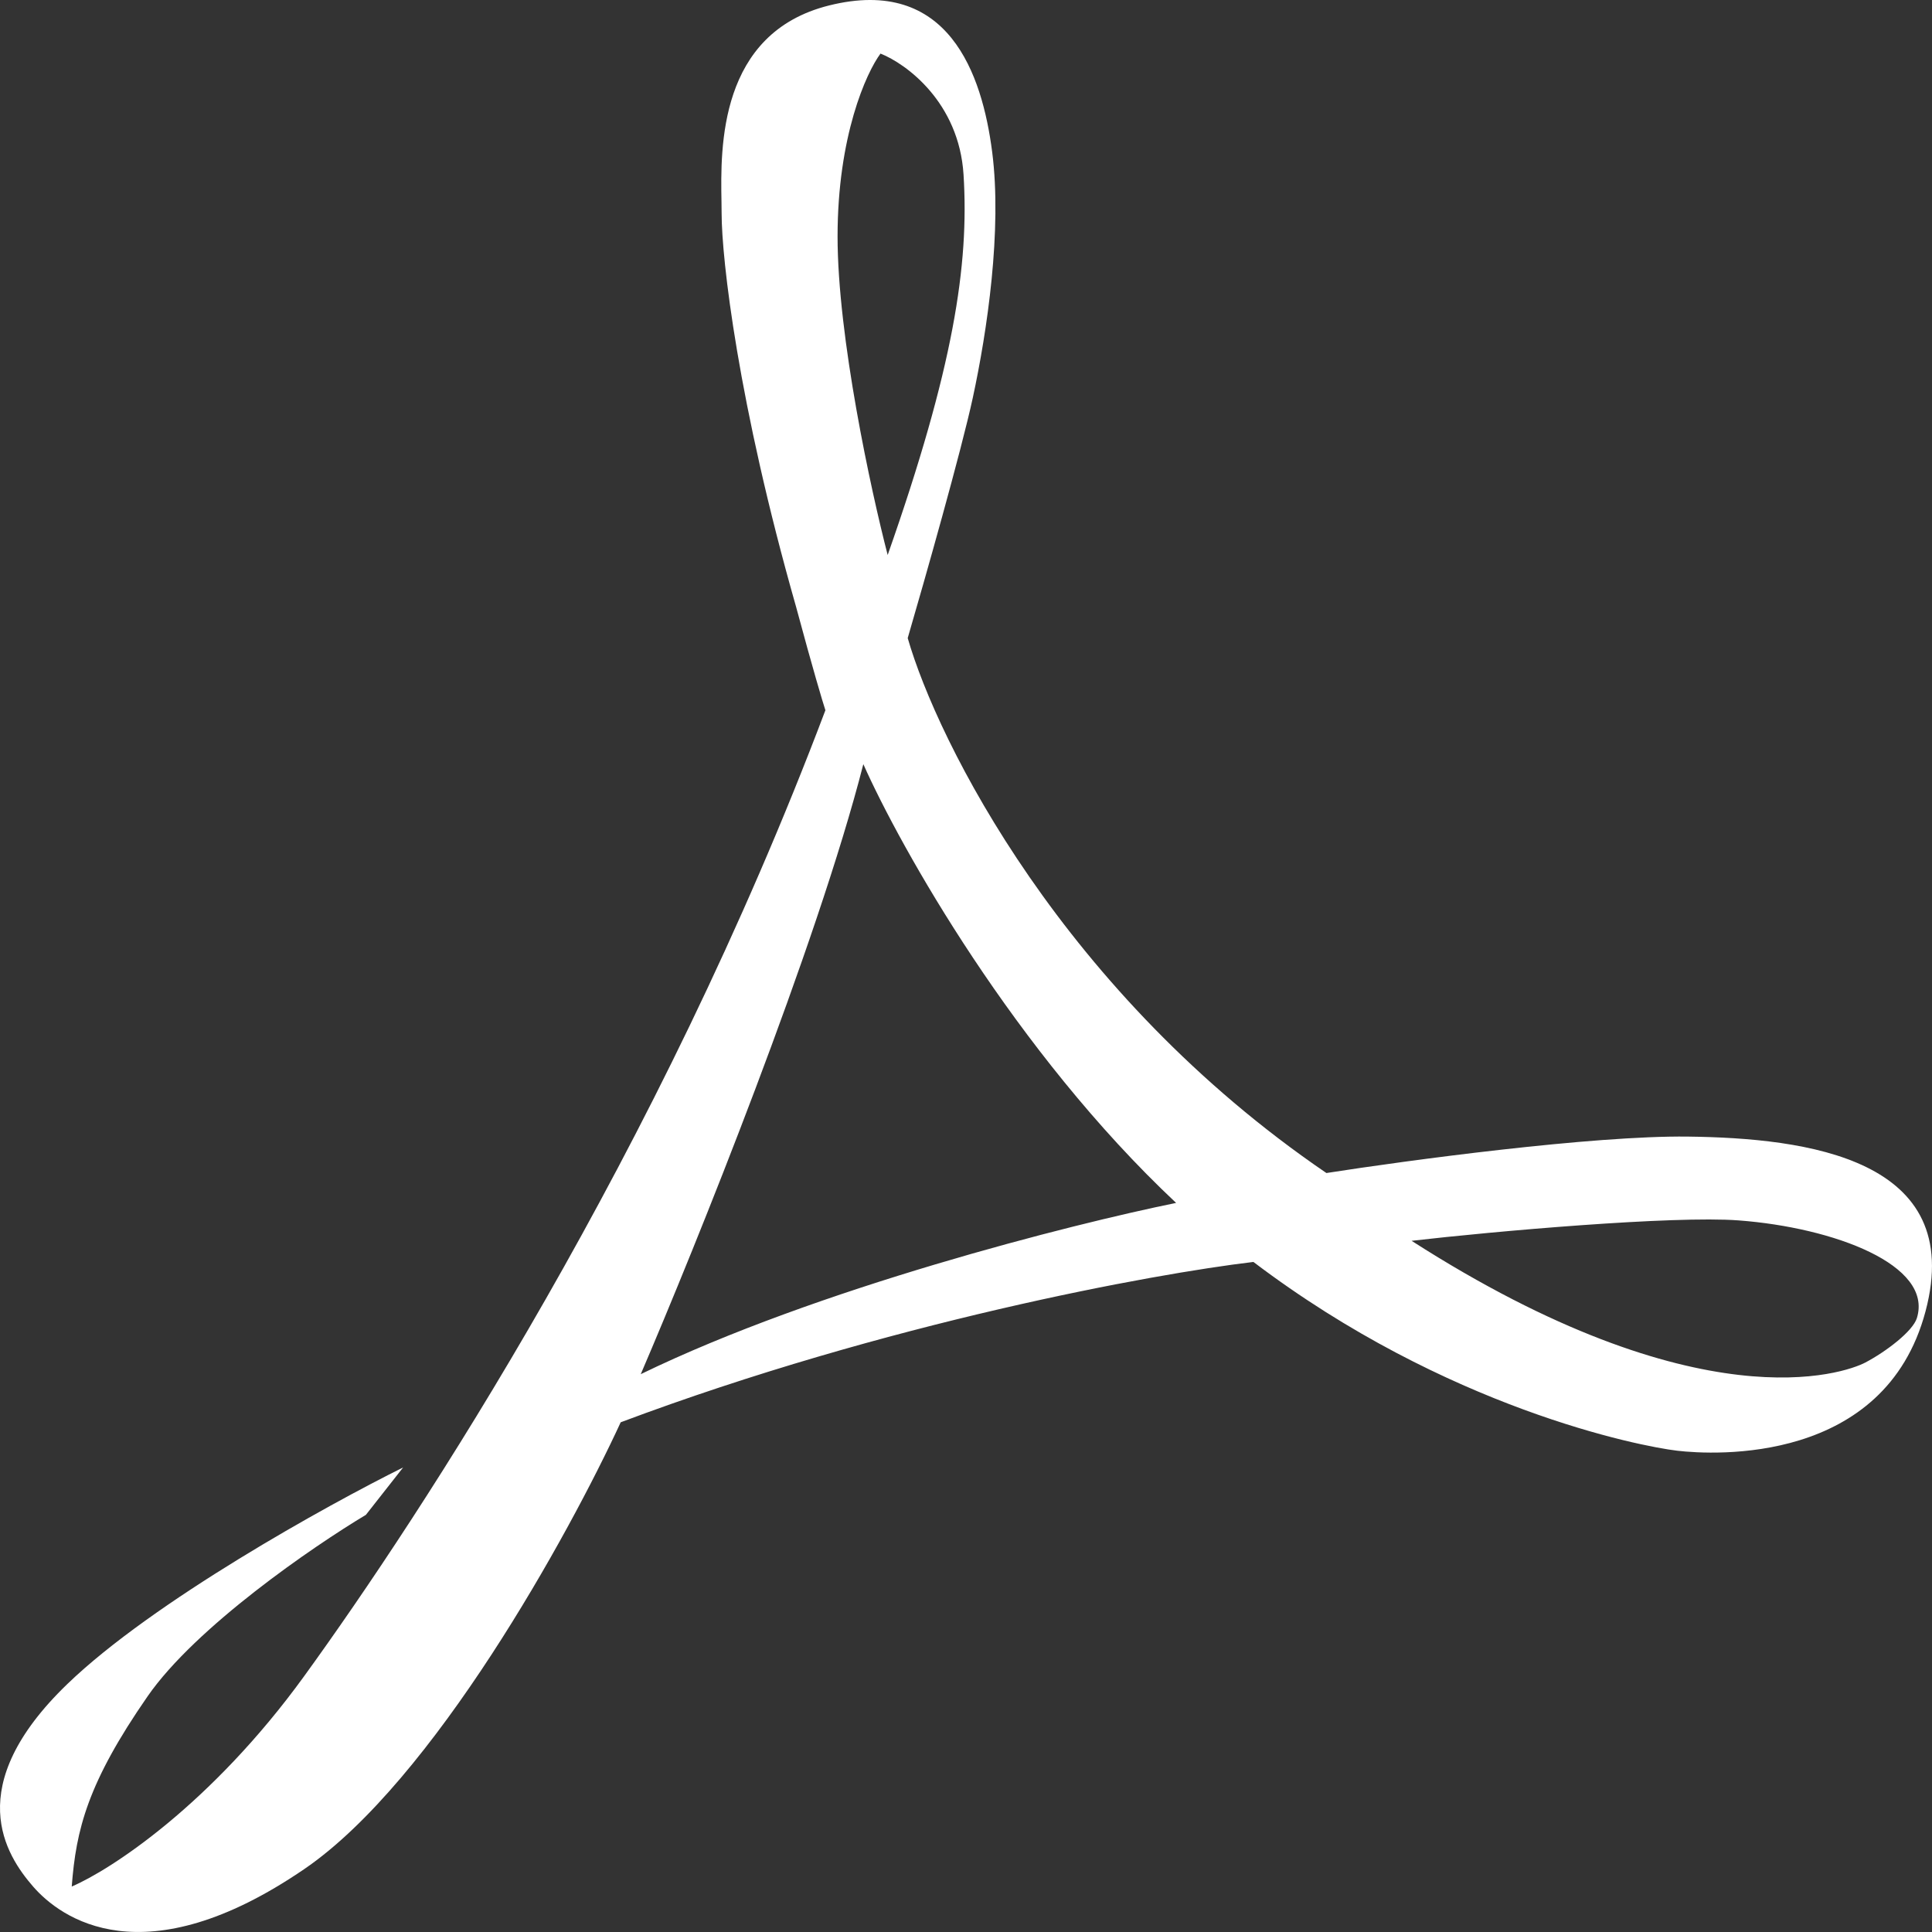 <?xml version="1.0" encoding="UTF-8"?> <svg xmlns="http://www.w3.org/2000/svg" width="128" height="128" viewBox="0 0 128 128" fill="none"><rect x="0" y="0" width="128" height="128" fill="#333333" stroke="none"/> <path fill-rule="evenodd" clip-rule="evenodd" d="M52.741 40.199C48.9 26.727 47.809 17.166 47.809 14.124C47.809 13.894 47.805 13.631 47.8 13.34C47.737 9.796 47.604 2.193 54.922 0.363C62.841 -1.616 65.07 4.902 65.734 10.069C66.398 15.235 65.402 21.947 64.453 26.341C63.695 29.856 61.261 38.428 60.138 42.275C62.114 49.131 70.428 65.819 87.878 77.716C93.237 76.879 105.528 75.225 111.825 75.302C119.696 75.398 130.271 76.75 127.568 86.89C124.865 97.03 113.579 96.402 111.114 96.113C108.648 95.823 95.845 93.312 83.042 83.607C76.403 84.395 58.725 87.624 41.123 94.23C37.693 101.665 28.7 117.995 20.164 123.828C9.495 131.119 3.994 127.063 2.192 124.987C0.391 122.911 -2.597 118.372 4.469 111.564C10.121 106.117 21.65 99.734 26.708 97.223L24.242 100.362C20.749 102.454 12.966 107.788 9.779 112.385C5.796 118.131 5.038 121.221 4.753 124.987C7.314 123.893 13.981 119.57 20.164 111.033C27.893 100.362 43.599 76.412 54.685 47.055C54.505 46.508 53.864 44.37 52.741 40.199ZM55.491 15.67C55.491 22.314 57.704 32.505 58.811 36.77C63.173 24.361 64.216 17.553 63.837 11.565C63.533 6.776 60.043 4.226 58.336 3.55C57.388 4.822 55.491 9.026 55.491 15.67ZM115.192 80.855C110.859 80.528 98.943 81.579 93.521 82.207C112.584 94.423 122.21 90.994 123.585 90.27C124.96 89.546 126.729 88.199 126.999 87.325C128.086 83.8 121.498 81.33 115.192 80.855ZM77.92 79.696C67.223 69.652 59.648 56.133 57.198 50.628C54.126 62.641 46.087 82.577 42.451 91.043C54.135 85.364 70.966 81.112 77.92 79.696Z" fill="white"></path> </svg> 